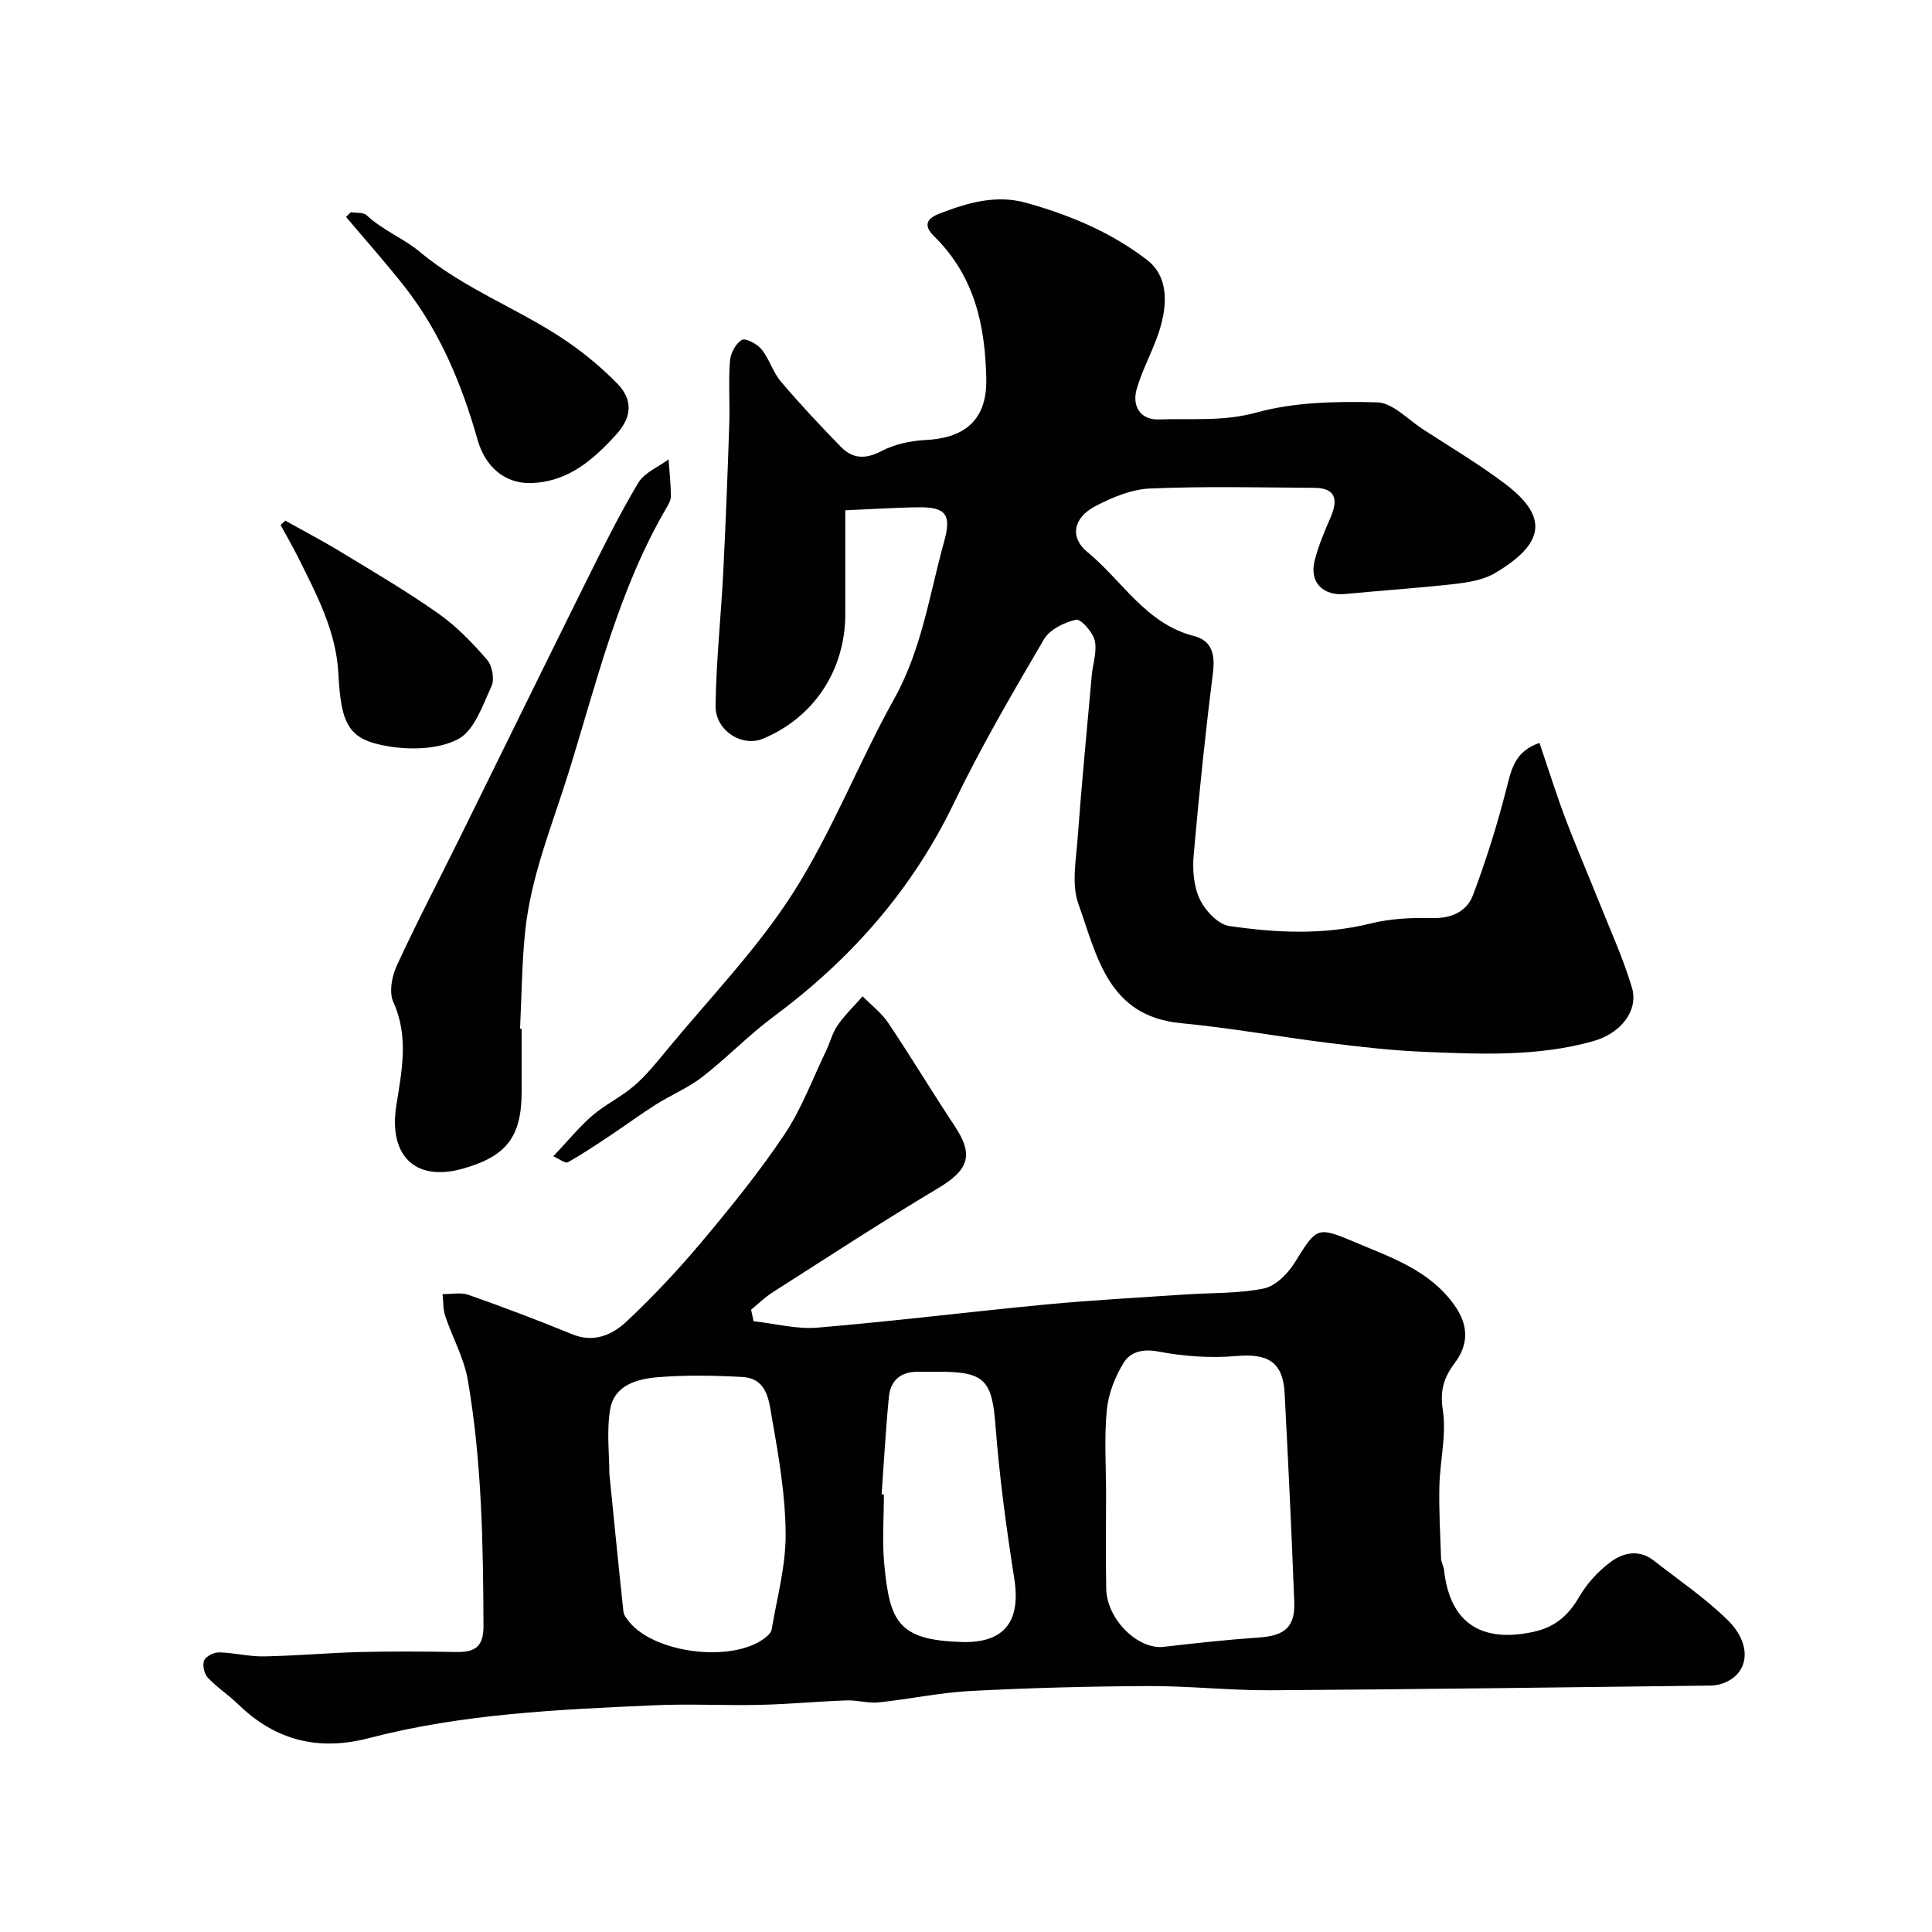 <svg enable-background="new 0 0 400 400" viewBox="0 0 400 400" xmlns="http://www.w3.org/2000/svg"><g fill="#010100"><path d="m156.02 273.54c4.42.49 8.9 1.7 13.25 1.33 15.86-1.33 31.66-3.3 47.5-4.81 9.51-.9 19.05-1.4 28.59-2.05 5.43-.37 10.96-.17 16.25-1.23 2.41-.48 4.96-3 6.38-5.27 4.57-7.28 4.52-7.73 12.29-4.43 7.59 3.22 15.65 5.83 20.84 13.14 2.98 4.19 2.95 8.13.07 11.97-2.26 3.03-3.1 5.68-2.47 9.75.79 5.08-.59 10.48-.71 15.74-.11 4.99.17 10 .35 15 .03.79.52 1.56.61 2.36 1.19 10.83 7.53 15.15 18.41 12.84 4.48-.95 7.3-3.34 9.56-7.25 1.61-2.78 3.97-5.35 6.56-7.27 2.58-1.92 5.88-2.62 8.88-.27 5.16 4.04 10.66 7.75 15.31 12.32 5.09 4.99 4.47 10.87-.59 12.96-.88.36-1.88.6-2.83.61-30.42.36-60.85.78-91.27.97-8.43.05-16.86-.91-25.29-.87-12.26.06-24.54.38-36.79 1.02-6.35.33-12.65 1.7-18.99 2.36-2.18.23-4.44-.49-6.65-.41-5.96.21-11.91.78-17.86.92-7.33.17-14.67-.24-21.99.09-19.84.89-39.71 1.75-59.05 6.8-10.42 2.72-19.35.51-27.06-7-1.99-1.94-4.39-3.49-6.29-5.51-.75-.79-1.16-2.6-.77-3.55.37-.88 2.02-1.72 3.1-1.69 3.1.06 6.2.89 9.29.83 6.6-.12 13.2-.73 19.8-.9 6.69-.17 13.4-.12 20.09-.01 3.8.06 5.57-1.09 5.56-5.38-.07-17.04-.34-34.08-3.24-50.91-.78-4.55-3.19-8.82-4.68-13.27-.47-1.42-.38-3.02-.55-4.54 1.81.03 3.79-.41 5.41.17 7.2 2.54 14.34 5.23 21.4 8.13 4.52 1.86 8.32.14 11.26-2.61 5.55-5.2 10.78-10.79 15.67-16.62 5.98-7.13 11.88-14.41 17.05-22.13 3.54-5.3 5.8-11.46 8.59-17.26.85-1.76 1.31-3.75 2.41-5.33 1.5-2.16 3.43-4.01 5.18-6 1.79 1.82 3.91 3.42 5.3 5.5 4.71 7.03 9.08 14.29 13.75 21.34 4.02 6.06 2.93 9.1-3.53 12.95-11.55 6.89-22.81 14.26-34.15 21.49-1.6 1.02-2.98 2.39-4.46 3.6.16.8.33 1.59.51 2.38zm72.98 35.9c0 6.5-.1 13 .03 19.5.13 6.37 6.59 12.65 11.93 12.02 6.51-.76 13.03-1.47 19.57-1.92 5.47-.37 7.64-2.13 7.43-7.46-.55-14.37-1.24-28.74-1.99-43.11-.34-6.49-3.46-8.29-9.96-7.72-5.35.47-10.92.07-16.2-.93-3.25-.62-5.8.1-7.15 2.29-1.8 2.92-3.18 6.45-3.51 9.84-.55 5.79-.15 11.66-.15 17.49zm-102.84-4.33c1 9.95 1.91 19.24 2.91 28.53.08.73.65 1.47 1.15 2.09 5.26 6.55 21.12 8.56 27.98 3.52.64-.47 1.44-1.17 1.56-1.86 1.11-6.58 2.94-13.19 2.9-19.78-.05-7.94-1.4-15.92-2.8-23.77-.63-3.55-.85-8.46-6.17-8.75-5.83-.32-11.73-.43-17.54.05-4.24.35-8.98 1.64-9.82 6.64-.77 4.54-.17 9.32-.17 13.33zm56.37 4.27c.16.01.31.02.47.03 0 4.83-.38 9.7.08 14.49 1.14 11.9 2.89 15.67 16.06 16.06 8.88.26 12.24-4.36 10.86-13.09-1.65-10.5-3.08-21.08-3.89-31.67-.71-9.31-2.15-11.19-11.53-11.19-1.5 0-3 .02-4.5 0-3.55-.06-5.7 1.78-6.04 5.16-.66 6.71-1.02 13.47-1.51 20.21z"/><path d="m114.56 239.39c3.16-3.33 5.42-6.14 8.11-8.45 2.68-2.29 5.98-3.86 8.65-6.16 2.46-2.12 4.54-4.72 6.63-7.25 8.86-10.76 18.71-20.9 26.18-32.56 8.12-12.69 13.62-27.04 20.99-40.26 5.75-10.31 7.33-21.71 10.39-32.74 1.5-5.4.31-6.99-5.25-6.94-5.01.05-10.02.4-15.25.62v21.47c0 11.62-6.5 21.45-17.07 25.83-4.29 1.78-9.86-1.66-9.79-6.83.12-9.22 1.12-18.43 1.59-27.65.52-10.25.91-20.51 1.25-30.76.14-4.33-.19-8.68.14-12.99.12-1.56 1.18-3.59 2.45-4.34.76-.45 3.17.81 4.08 1.93 1.62 2 2.35 4.73 4.01 6.69 3.96 4.66 8.15 9.13 12.42 13.51 2.39 2.45 5.04 2.64 8.34.91 2.74-1.43 6.07-2.17 9.19-2.32 7.29-.36 12.75-3.44 12.58-12.61-.21-11.31-2.52-21.44-10.81-29.58-2.31-2.27-1.48-3.68 1.08-4.67 5.8-2.25 11.71-4 17.99-2.25 8.98 2.51 17.44 6.02 24.97 11.78 4.73 3.62 4.43 9.92 2.06 16.26-1.31 3.5-3.06 6.85-4.12 10.41-1.11 3.72.83 6.54 4.55 6.4 6.71-.24 13.33.47 20.22-1.43 7.95-2.19 16.65-2.33 24.98-2.11 3.21.08 6.36 3.55 9.48 5.57 5.74 3.73 11.65 7.24 17.09 11.36 9.2 6.97 7.84 12.49-2.18 18.43-2.41 1.43-5.54 1.92-8.4 2.25-7.5.86-15.05 1.33-22.57 2.07-4.55.45-7.47-2.37-6.38-6.8.77-3.13 2.07-6.15 3.35-9.13 1.71-3.97.72-6.02-3.41-6.05-11.33-.08-22.68-.34-33.99.14-3.85.16-7.87 1.84-11.37 3.68-4.51 2.37-5.34 6.41-1.6 9.48 7.22 5.92 12.08 14.83 22.05 17.38 3.79.97 4.41 3.89 3.93 7.69-1.57 12.51-2.88 25.07-3.98 37.63-.27 3.03-.01 6.48 1.25 9.15 1.11 2.36 3.77 5.22 6.08 5.56 9.75 1.44 19.58 1.91 29.39-.53 4.1-1.02 8.51-1.2 12.76-1.1 3.96.09 7.08-1.43 8.33-4.71 2.74-7.24 5.06-14.68 6.97-22.19 1.01-3.96 1.73-7.63 6.81-9.37 1.77 5.19 3.39 10.38 5.3 15.47 2.16 5.74 4.61 11.38 6.88 17.08 2.4 6.01 5.12 11.93 6.96 18.1 1.4 4.67-2.15 9.47-8.11 11.13-11.46 3.2-23.26 2.67-34.97 2.18-6.55-.27-13.1-1.02-19.62-1.83-10.23-1.27-20.39-3.13-30.64-4.1-15.21-1.43-17.4-13.97-21.26-24.69-1.44-4-.5-8.97-.17-13.46.83-11.3 1.93-22.59 2.94-33.88.22-2.42 1.14-4.98.61-7.21-.41-1.74-2.9-4.52-3.88-4.3-2.44.56-5.45 2.04-6.65 4.09-6.5 11.1-13.03 22.25-18.6 33.83-8.7 18.08-21.43 32.45-37.41 44.3-5.14 3.81-9.62 8.51-14.69 12.44-2.94 2.28-6.49 3.74-9.66 5.74-3.16 2-6.18 4.23-9.29 6.31-2.92 1.94-5.84 3.91-8.9 5.62-.55.31-1.78-.69-3.01-1.24z"/><path d="m108 213v12.98c0 9.44-3.18 13.47-12.26 16-9.89 2.75-15.3-2.83-13.69-13.07 1.12-7.15 2.65-14.26-.62-21.46-.92-2.02-.29-5.34.73-7.55 4.06-8.82 8.58-17.43 12.88-26.14 8.87-17.96 17.67-35.96 26.58-53.91 3.34-6.72 6.69-13.47 10.54-19.9 1.26-2.11 4.13-3.25 6.26-4.84.18 2.55.47 5.1.48 7.64 0 .9-.6 1.85-1.09 2.69-9.93 17.13-14.38 36.23-20.21 54.89-3.35 10.7-7.66 21.1-8.85 32.34-.71 6.73-.74 13.53-1.08 20.31.12.01.22.01.33.02z"/><path d="m72.65 43.94c1.1.18 2.56-.02 3.24.61 3.32 3.11 7.81 4.9 10.93 7.52 9.52 7.97 21.14 12.04 31.08 18.97 3.49 2.43 6.79 5.23 9.79 8.26 3.51 3.54 3.12 7.14-.22 10.79-4.77 5.22-9.89 9.65-17.45 9.92-5.58.2-9.6-3.52-11.11-8.85-3.25-11.46-7.76-22.43-15.22-31.9-3.86-4.91-8.02-9.57-12.05-14.35.34-.33.68-.65 1.01-.97z"/><path d="m59.06 107.8c3.9 2.18 7.87 4.25 11.69 6.58 6.77 4.12 13.63 8.14 20.1 12.71 3.74 2.64 7.01 6.06 10.02 9.54 1.06 1.22 1.54 4.03.88 5.46-1.82 3.96-3.55 9.15-6.87 10.92-4.04 2.14-9.85 2.3-14.58 1.49-8.06-1.37-9.69-4.28-10.24-15-.46-8.91-4.54-16.45-8.35-24.13-1.12-2.26-2.41-4.45-3.62-6.67.33-.31.65-.6.97-.9z"/></g></svg>